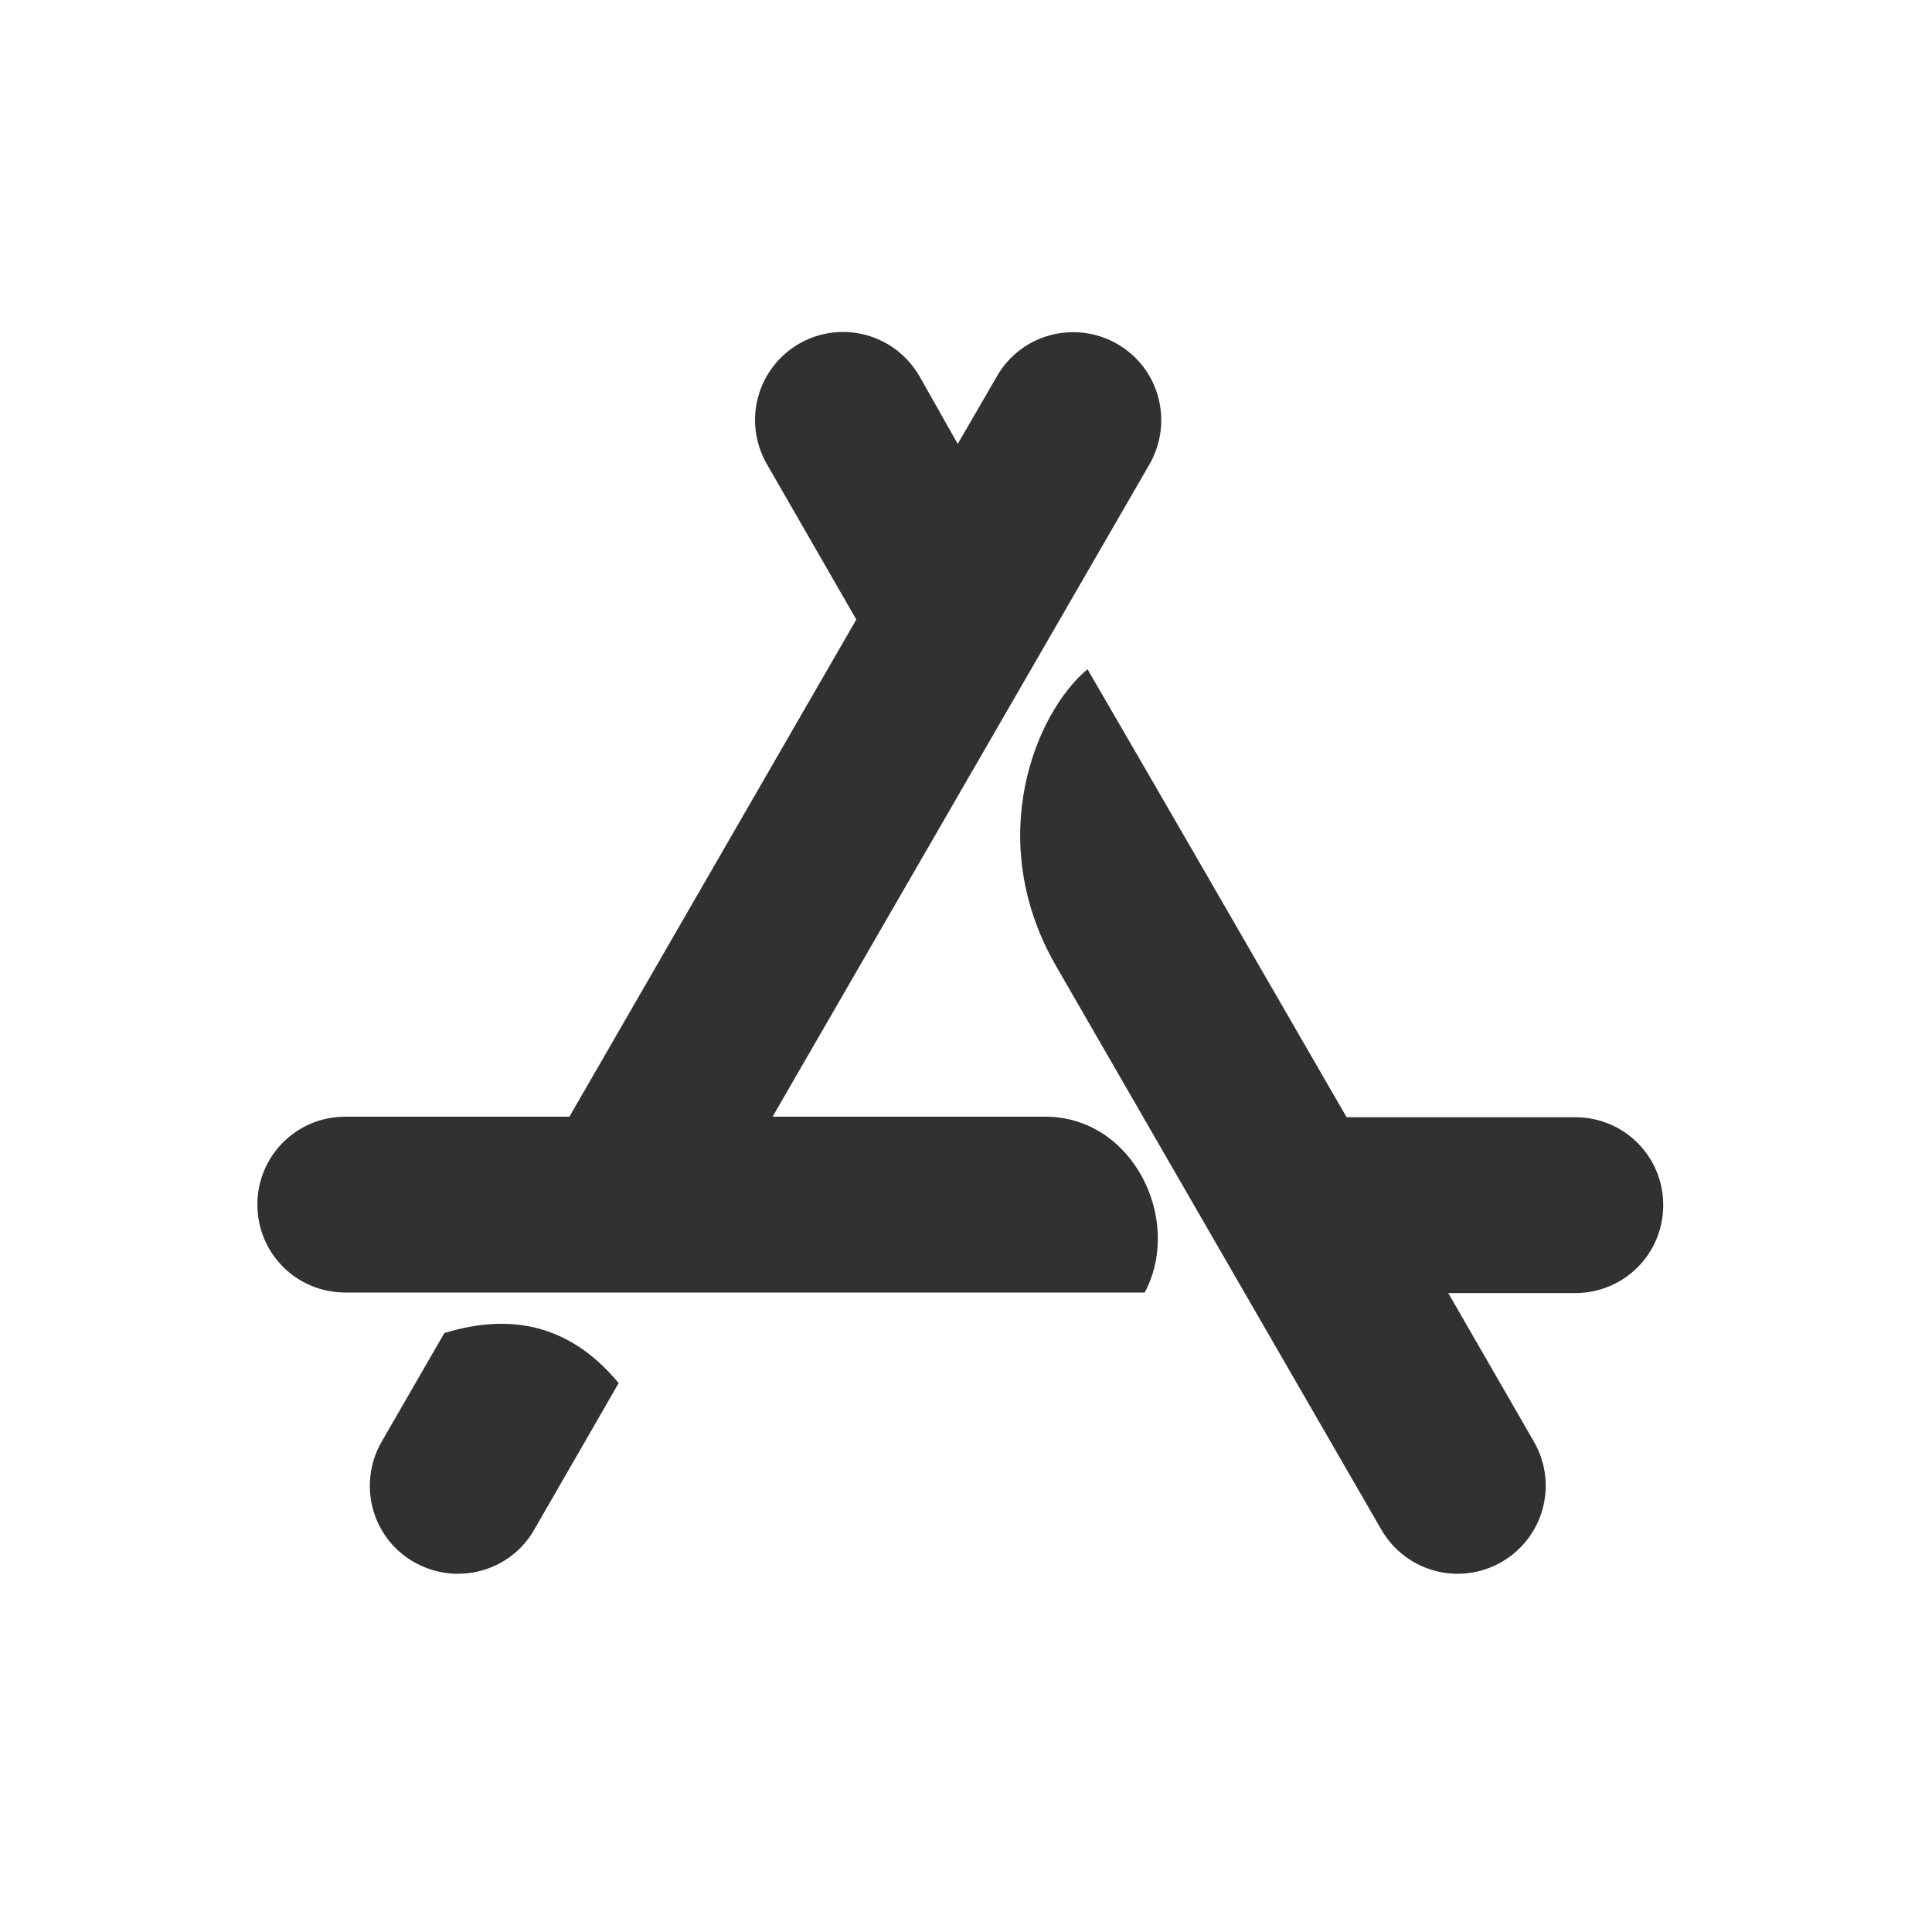 <svg width="18" height="18" viewBox="0 0 18 18" fill="none" xmlns="http://www.w3.org/2000/svg">
<path d="M8.923 4.136L9.288 3.506C9.513 3.112 10.015 2.979 10.408 3.204C10.802 3.429 10.935 3.931 10.71 4.325L7.198 10.404H9.738C10.561 10.404 11.023 11.372 10.665 12.042H3.217C2.763 12.042 2.398 11.678 2.398 11.223C2.398 10.769 2.763 10.404 3.217 10.404H5.305L7.978 5.772L7.144 4.323C6.919 3.929 7.051 3.432 7.445 3.202C7.839 2.977 8.336 3.11 8.566 3.504L8.923 4.136ZM5.764 12.886L4.977 14.252C4.752 14.646 4.25 14.778 3.856 14.553C3.463 14.328 3.33 13.827 3.555 13.433L4.14 12.42C4.801 12.216 5.339 12.373 5.764 12.886ZM12.546 10.409H14.677C15.131 10.409 15.496 10.773 15.496 11.228C15.496 11.682 15.131 12.047 14.677 12.047H13.493L14.292 13.433C14.517 13.827 14.384 14.324 13.99 14.553C13.597 14.778 13.099 14.646 12.87 14.252C11.524 11.919 10.514 10.173 9.844 9.009C9.157 7.826 9.648 6.638 10.132 6.235C10.669 7.158 11.473 8.55 12.546 10.409Z" fill="#313132"/>
</svg>
